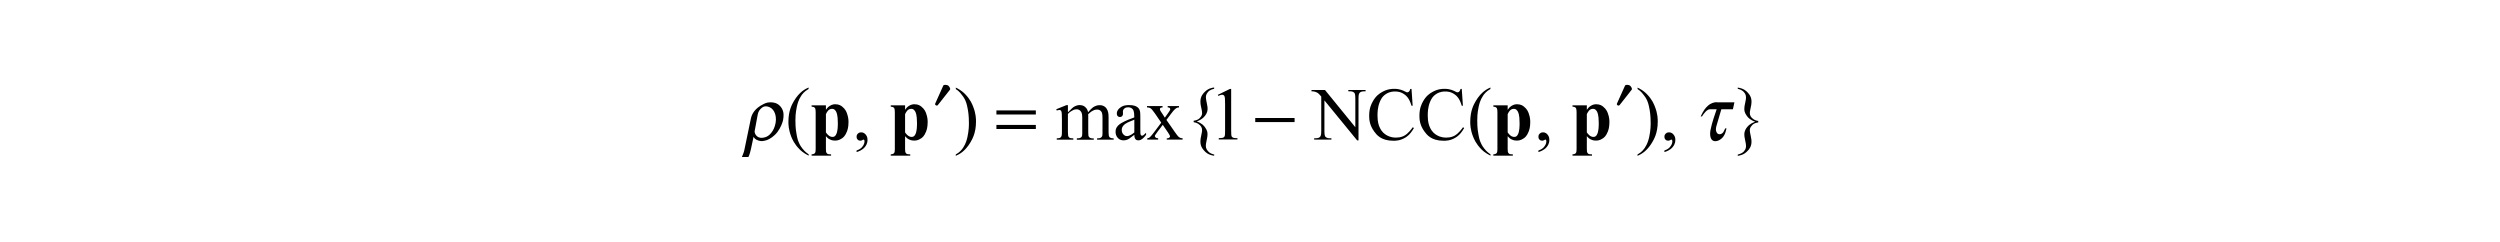 <?xml version="1.0" encoding="utf-8"?>
<!-- Generator: Adobe Illustrator 25.2.3, SVG Export Plug-In . SVG Version: 6.00 Build 0)  -->
<svg version="1.1" id="レイヤー_1" xmlns="http://www.w3.org/2000/svg" xmlns:xlink="http://www.w3.org/1999/xlink" x="0px"
	 y="0px" viewBox="0 0 300 29" style="enable-background:new 0 0 300 29;" xml:space="preserve">
<g>
	<path d="M90.93,13.73c0.07-0.36,0.24-0.6,0.52-0.82c0.17-0.13,0.39-0.19,0.64-0.13c0.55,0.11,0.82,0.55,0.93,0.9
		c0.13,0.43,0.13,0.93-0.05,1.48c-0.13,0.41-0.37,0.77-0.62,1c-0.23,0.21-0.46,0.32-0.81,0.37c-0.79,0.11-1.03-0.61-0.98-0.8
		L90.93,13.73z M90.43,16.4c0.05,0.13,0.18,0.35,0.62,0.48c0.31,0.09,0.62,0.06,1.03-0.09c0.31-0.12,0.82-0.43,1.22-0.96
		c0.39-0.52,0.61-1.12,0.67-1.43c0.08-0.49,0.12-0.92-0.16-1.41c-0.14-0.24-0.45-0.59-0.98-0.68c-0.62-0.1-0.93,0.04-1.21,0.18
		c-1.06,0.52-1.41,1.21-1.52,1.76l-0.79,3.81c-0.06,0.27-0.2,0.55-0.28,0.78h0.78c0.17-0.36,0.24-0.68,0.32-1.03L90.43,16.4z"/>
	<path d="M206.01,12.26c-0.33,0-0.75,0.14-1.03,0.4c-0.36,0.32-0.56,0.6-0.9,1.31h0.16c0.19-0.32,0.6-0.86,0.95-0.86H206
		c-0.16,0.48-0.57,1.6-0.74,2.49c-0.14,0.77,0.08,1.11,0.21,1.22c0.3,0.23,0.68,0.08,0.83,0c0.62-0.33,0.76-0.9,0.88-1.41h-0.16
		c-0.16,0.35-0.24,0.62-0.59,0.69c-0.3,0.05-0.38-0.13-0.45-0.25c-0.08-0.15-0.11-0.4,0-0.76l0.58-1.98h1.39l0.18-0.83H206.01z"/>
	<path d="M97.04,18.52v0.16c-0.66-0.33-0.96-0.63-1.11-0.78c-0.63-0.64-0.86-1.21-0.98-1.5c-0.34-0.87-0.34-1.49-0.34-1.8
		c0-1.36,0.45-2.11,0.67-2.49c0.67-1.12,1.39-1.45,1.75-1.61v0.18c-0.54,0.3-0.77,0.64-0.89,0.82c-0.35,0.52-0.46,1.05-0.52,1.31
		c-0.17,0.8-0.17,1.37-0.17,1.66c0,0.94,0.1,1.45,0.15,1.71c0.11,0.61,0.22,0.85,0.28,0.97c0.16,0.37,0.35,0.59,0.44,0.71
		C96.6,18.21,96.89,18.42,97.04,18.52z"/>
	<path d="M102.79,18.25v-0.19c0.45-0.15,0.62-0.36,0.7-0.46c0.25-0.31,0.25-0.55,0.25-0.67c0-0.08-0.03-0.12-0.04-0.14
		c-0.03-0.04-0.05-0.04-0.06-0.04c-0.05,0-0.16,0.06-0.21,0.09c-0.08,0.04-0.14,0.04-0.17,0.04c-0.22,0-0.3-0.08-0.34-0.13
		c-0.13-0.13-0.13-0.28-0.13-0.35c0-0.22,0.11-0.32,0.16-0.37c0.16-0.15,0.32-0.15,0.4-0.15c0.29,0,0.44,0.17,0.52,0.25
		c0.23,0.25,0.23,0.53,0.23,0.67c0,0.45-0.21,0.71-0.31,0.84C103.47,18.03,103.02,18.18,102.79,18.25z"/>
	<path d="M114.7,10.69v-0.18c0.67,0.33,0.96,0.63,1.11,0.78c0.63,0.64,0.86,1.22,0.97,1.51c0.34,0.86,0.34,1.49,0.34,1.8
		c0,1.36-0.45,2.11-0.67,2.49c-0.67,1.12-1.39,1.45-1.76,1.61v-0.16c0.54-0.3,0.77-0.65,0.89-0.82c0.35-0.52,0.46-1.05,0.52-1.31
		c0.17-0.8,0.17-1.37,0.17-1.66c0-0.94-0.1-1.45-0.15-1.71c-0.11-0.61-0.22-0.85-0.27-0.97c-0.16-0.36-0.35-0.59-0.44-0.7
		C115.15,11,114.85,10.79,114.7,10.69z"/>
	<path d="M128.16,13.47c0.44-0.44,0.49-0.48,0.52-0.51c0.2-0.17,0.35-0.23,0.43-0.26c0.23-0.09,0.38-0.09,0.45-0.09
		c0.38,0,0.56,0.15,0.65,0.22c0.27,0.22,0.33,0.5,0.36,0.64c0.45-0.53,0.66-0.64,0.76-0.69c0.31-0.16,0.53-0.16,0.64-0.16
		c0.32,0,0.49,0.11,0.57,0.16c0.25,0.16,0.34,0.41,0.39,0.54c0.1,0.25,0.1,0.62,0.1,0.8v1.73c0,0.38,0.04,0.47,0.06,0.52
		c0.04,0.1,0.12,0.14,0.16,0.16c0.12,0.07,0.3,0.07,0.39,0.07v0.16h-1.99V16.6h0.08c0.26,0,0.36-0.07,0.4-0.1
		c0.1-0.07,0.13-0.17,0.15-0.22c0.02-0.07,0.02-0.31,0.02-0.43v-1.73c0-0.49-0.08-0.63-0.12-0.69c-0.17-0.28-0.42-0.28-0.55-0.28
		c-0.23,0-0.39,0.08-0.47,0.12c-0.24,0.12-0.46,0.33-0.57,0.43l-0.01,0.05l0.01,0.19v1.92c0,0.41,0.03,0.48,0.05,0.51
		c0.05,0.1,0.13,0.15,0.17,0.17c0.13,0.07,0.33,0.07,0.44,0.07v0.16h-2.03V16.6c0.33,0,0.42-0.05,0.46-0.08
		c0.13-0.08,0.16-0.18,0.17-0.24c0.02-0.07,0.02-0.31,0.02-0.44v-1.73c0-0.49-0.1-0.64-0.15-0.71c-0.19-0.28-0.42-0.28-0.54-0.28
		c-0.24,0-0.39,0.08-0.47,0.13c-0.36,0.19-0.5,0.35-0.56,0.44v2.16c0,0.4,0.04,0.47,0.05,0.51c0.05,0.12,0.13,0.16,0.16,0.18
		c0.11,0.06,0.33,0.06,0.44,0.06v0.16h-1.99V16.6c0.28,0,0.35-0.04,0.39-0.06c0.11-0.06,0.15-0.15,0.17-0.19
		c0.06-0.13,0.06-0.38,0.06-0.5v-1.54c0-0.66-0.03-0.79-0.04-0.86c-0.03-0.15-0.07-0.18-0.1-0.2c-0.07-0.05-0.14-0.05-0.18-0.05
		c-0.12,0-0.24,0.04-0.29,0.07l-0.07-0.16l1.21-0.49h0.19V13.47z"/>
	<path d="M136.12,15.89v-1.53c-0.66,0.26-0.79,0.34-0.86,0.37c-0.35,0.19-0.45,0.33-0.5,0.4c-0.15,0.21-0.15,0.38-0.15,0.46
		c0,0.32,0.13,0.46,0.19,0.53c0.19,0.21,0.35,0.21,0.44,0.21C135.58,16.33,135.94,16.04,136.12,15.89z M136.12,16.18
		c-0.62,0.48-0.73,0.53-0.78,0.55c-0.24,0.11-0.42,0.11-0.51,0.11c-0.42,0-0.6-0.19-0.69-0.29c-0.27-0.29-0.27-0.6-0.27-0.75
		c0-0.29,0.09-0.44,0.13-0.51c0.18-0.3,0.48-0.47,0.63-0.56c0.45-0.26,1.14-0.52,1.48-0.64v-0.16c0-0.6-0.13-0.75-0.19-0.83
		c-0.19-0.22-0.43-0.22-0.56-0.22c-0.28,0-0.39,0.1-0.44,0.15c-0.17,0.15-0.17,0.28-0.17,0.34l0.01,0.25c0,0.2-0.07,0.28-0.1,0.31
		c-0.1,0.11-0.21,0.11-0.27,0.11c-0.16,0-0.23-0.08-0.27-0.11c-0.1-0.11-0.1-0.25-0.1-0.31c0-0.38,0.26-0.59,0.39-0.69
		c0.39-0.32,0.85-0.32,1.09-0.32c0.54,0,0.76,0.12,0.88,0.18c0.26,0.14,0.34,0.33,0.38,0.43c0.08,0.19,0.08,0.58,0.08,0.77v1.37
		c0,0.58,0.01,0.66,0.02,0.71c0.02,0.13,0.06,0.16,0.07,0.17c0.05,0.04,0.09,0.04,0.12,0.04c0.07,0,0.11-0.02,0.12-0.03
		c0.09-0.06,0.27-0.23,0.36-0.32v0.25c-0.49,0.66-0.79,0.66-0.94,0.66c-0.22,0-0.3-0.1-0.34-0.15
		C136.13,16.54,136.12,16.3,136.12,16.18z"/>
	<path d="M137.62,12.73h1.89v0.16c-0.18,0-0.23,0.04-0.25,0.06c-0.07,0.06-0.07,0.13-0.07,0.16c0,0.11,0.1,0.25,0.15,0.33
		c0.05,0.07,0.11,0.17,0.15,0.22l0.29,0.46l0.33-0.46c0.32-0.44,0.32-0.51,0.32-0.55c0-0.09-0.05-0.13-0.07-0.16
		c-0.07-0.06-0.19-0.06-0.24-0.06v-0.16h1.36v0.16c-0.22,0.01-0.32,0.08-0.37,0.12c-0.22,0.15-0.46,0.48-0.59,0.65l-0.55,0.73
		l1,1.44c0.37,0.53,0.47,0.6,0.53,0.64c0.16,0.11,0.33,0.12,0.41,0.12v0.16h-1.9V16.6c0.2,0,0.27-0.06,0.31-0.09
		c0.08-0.06,0.08-0.13,0.08-0.16c0-0.1-0.19-0.37-0.28-0.51l-0.59-0.86l-0.65,0.86c-0.3,0.4-0.3,0.45-0.3,0.47
		c0,0.11,0.07,0.16,0.1,0.19c0.1,0.09,0.23,0.09,0.3,0.09v0.16h-1.31V16.6c0.16-0.02,0.24-0.08,0.28-0.11
		c0.17-0.13,0.43-0.48,0.56-0.65l0.84-1.12l-0.76-1.11c-0.33-0.47-0.44-0.56-0.5-0.6c-0.18-0.12-0.36-0.12-0.45-0.12V12.73z"/>
	<path d="M145.7,18.54v0.15c-0.73-0.1-1.04-0.43-1.19-0.6c-0.46-0.49-0.46-0.9-0.46-1.1c0-0.32,0.07-0.6,0.1-0.74
		c0.1-0.42,0.1-0.57,0.1-0.65c0-0.32-0.18-0.5-0.27-0.59c-0.27-0.27-0.58-0.32-0.74-0.34v-0.18c0.47-0.06,0.65-0.24,0.74-0.33
		c0.27-0.27,0.27-0.49,0.27-0.59c0-0.23-0.07-0.51-0.1-0.65c-0.1-0.42-0.1-0.63-0.1-0.74c0-0.6,0.31-0.93,0.46-1.09
		c0.46-0.5,0.95-0.56,1.19-0.59v0.15c-0.51,0.12-0.67,0.31-0.75,0.4c-0.24,0.28-0.24,0.5-0.24,0.61c0,0.26,0.07,0.54,0.1,0.68
		c0.1,0.42,0.1,0.62,0.1,0.72c0,0.44-0.22,0.72-0.33,0.86c-0.33,0.42-0.76,0.57-0.97,0.65c0.63,0.23,0.85,0.52,0.96,0.66
		c0.33,0.43,0.33,0.72,0.33,0.87c0,0.3-0.07,0.58-0.1,0.72c-0.1,0.42-0.1,0.6-0.1,0.68c0,0.33,0.16,0.52,0.24,0.61
		C145.18,18.42,145.52,18.5,145.7,18.54z"/>
	<path d="M178.86,18.52v0.16c-0.66-0.33-0.96-0.63-1.11-0.78c-0.63-0.64-0.86-1.21-0.98-1.5c-0.34-0.87-0.34-1.49-0.34-1.8
		c0-1.36,0.45-2.11,0.67-2.49c0.67-1.12,1.39-1.45,1.75-1.61v0.18c-0.54,0.3-0.77,0.64-0.89,0.82c-0.35,0.52-0.46,1.05-0.52,1.31
		c-0.17,0.8-0.17,1.37-0.17,1.66c0,0.94,0.1,1.45,0.15,1.71c0.11,0.61,0.22,0.85,0.28,0.97c0.16,0.37,0.35,0.59,0.44,0.71
		C178.41,18.21,178.71,18.42,178.86,18.52z"/>
	<path d="M184.61,18.25v-0.19c0.45-0.15,0.62-0.36,0.7-0.46c0.25-0.31,0.25-0.55,0.25-0.67c0-0.08-0.03-0.12-0.04-0.14
		c-0.03-0.04-0.05-0.04-0.06-0.04c-0.05,0-0.16,0.06-0.21,0.09c-0.08,0.04-0.14,0.04-0.17,0.04c-0.22,0-0.3-0.08-0.34-0.13
		c-0.13-0.13-0.13-0.28-0.13-0.35c0-0.22,0.11-0.32,0.16-0.37c0.16-0.15,0.32-0.15,0.4-0.15c0.29,0,0.44,0.17,0.52,0.25
		c0.23,0.25,0.23,0.53,0.23,0.67c0,0.45-0.21,0.71-0.31,0.84C185.29,18.03,184.83,18.18,184.61,18.25z"/>
	<path d="M196.51,10.69v-0.18c0.67,0.33,0.96,0.63,1.11,0.78c0.63,0.64,0.86,1.22,0.97,1.51c0.34,0.86,0.34,1.49,0.34,1.8
		c0,1.36-0.45,2.11-0.67,2.49c-0.67,1.12-1.39,1.45-1.76,1.61v-0.16c0.54-0.3,0.77-0.65,0.89-0.82c0.35-0.52,0.46-1.05,0.52-1.31
		c0.17-0.8,0.17-1.37,0.17-1.66c0-0.94-0.1-1.45-0.15-1.71c-0.11-0.61-0.22-0.85-0.27-0.97c-0.16-0.36-0.35-0.59-0.44-0.7
		C196.96,11,196.66,10.79,196.51,10.69z"/>
	<path d="M199.73,18.25v-0.19c0.45-0.15,0.62-0.36,0.7-0.46c0.25-0.31,0.25-0.55,0.25-0.67c0-0.08-0.03-0.12-0.04-0.14
		c-0.03-0.04-0.05-0.04-0.06-0.04c-0.05,0-0.16,0.06-0.21,0.09c-0.08,0.04-0.14,0.04-0.17,0.04c-0.22,0-0.3-0.08-0.34-0.13
		c-0.13-0.13-0.13-0.28-0.13-0.35c0-0.22,0.11-0.32,0.16-0.37c0.16-0.15,0.32-0.15,0.4-0.15c0.29,0,0.44,0.17,0.52,0.25
		c0.23,0.25,0.23,0.53,0.23,0.67c0,0.45-0.21,0.71-0.31,0.84C200.41,18.03,199.96,18.18,199.73,18.25z"/>
	<path d="M208.53,10.66v-0.15c0.73,0.1,1.04,0.43,1.19,0.59c0.46,0.49,0.46,0.9,0.46,1.1c0,0.32-0.07,0.59-0.1,0.73
		c-0.1,0.42-0.1,0.57-0.1,0.65c0,0.32,0.18,0.5,0.27,0.59c0.27,0.27,0.58,0.32,0.74,0.34v0.18c-0.47,0.06-0.65,0.24-0.74,0.34
		c-0.27,0.27-0.27,0.49-0.27,0.59c0,0.23,0.07,0.51,0.1,0.65c0.1,0.42,0.1,0.63,0.1,0.74c0,0.6-0.31,0.93-0.46,1.09
		c-0.46,0.5-0.95,0.56-1.19,0.6v-0.15c0.51-0.13,0.67-0.31,0.75-0.4c0.24-0.28,0.24-0.5,0.24-0.62c0-0.26-0.07-0.54-0.1-0.68
		c-0.1-0.42-0.1-0.62-0.1-0.72c0-0.45,0.22-0.73,0.33-0.87c0.33-0.42,0.76-0.57,0.97-0.65c-0.63-0.23-0.86-0.52-0.97-0.66
		c-0.33-0.43-0.33-0.72-0.33-0.87c0-0.3,0.07-0.58,0.1-0.72c0.1-0.42,0.1-0.6,0.1-0.68c0-0.33-0.16-0.52-0.24-0.61
		C209.04,10.78,208.7,10.7,208.53,10.66z"/>
	<path d="M99.11,15.89c0.38,0.54,0.67,0.54,0.81,0.54c0.24,0,0.34-0.17,0.39-0.25c0.23-0.37,0.23-1.06,0.23-1.41
		c0-1.06-0.17-1.32-0.25-1.45c-0.17-0.26-0.35-0.26-0.45-0.26c-0.44,0-0.63,0.43-0.73,0.64V15.89z M99.11,16.34v1.53
		c0,0.32,0.03,0.39,0.05,0.43c0.05,0.11,0.12,0.15,0.16,0.17c0.11,0.05,0.31,0.05,0.41,0.05v0.16h-2.34v-0.16
		c0.27-0.01,0.36-0.11,0.4-0.15c0.09-0.1,0.09-0.38,0.09-0.52V13.5c0-0.44-0.07-0.52-0.1-0.56c-0.1-0.12-0.29-0.13-0.39-0.14v-0.16
		h1.72v0.54c0.22-0.32,0.36-0.41,0.44-0.46c0.32-0.21,0.57-0.21,0.7-0.21c0.45,0,0.7,0.19,0.82,0.29c0.37,0.29,0.5,0.62,0.56,0.79
		c0.19,0.5,0.19,0.89,0.19,1.08c0,0.62-0.13,0.97-0.2,1.14c-0.2,0.52-0.45,0.7-0.58,0.79c-0.38,0.27-0.69,0.27-0.85,0.27
		c-0.34,0-0.53-0.1-0.63-0.15C99.35,16.62,99.19,16.43,99.11,16.34z"/>
	<path d="M108.61,15.89c0.38,0.54,0.67,0.54,0.81,0.54c0.24,0,0.34-0.17,0.39-0.25c0.23-0.37,0.23-1.06,0.23-1.41
		c0-1.06-0.17-1.32-0.25-1.45c-0.17-0.26-0.35-0.26-0.45-0.26c-0.44,0-0.63,0.43-0.73,0.64V15.89z M108.61,16.34v1.53
		c0,0.32,0.03,0.39,0.05,0.43c0.05,0.11,0.12,0.15,0.16,0.17c0.11,0.05,0.31,0.05,0.41,0.05v0.16h-2.34v-0.16
		c0.27-0.01,0.36-0.11,0.4-0.15c0.09-0.1,0.09-0.38,0.09-0.52V13.5c0-0.44-0.07-0.52-0.1-0.56c-0.1-0.12-0.29-0.13-0.39-0.14v-0.16
		h1.72v0.54c0.22-0.32,0.36-0.41,0.44-0.46c0.32-0.21,0.57-0.21,0.7-0.21c0.45,0,0.7,0.19,0.82,0.29c0.37,0.29,0.5,0.62,0.56,0.79
		c0.19,0.5,0.19,0.89,0.19,1.08c0,0.62-0.13,0.97-0.2,1.14c-0.2,0.52-0.45,0.7-0.58,0.79c-0.38,0.27-0.69,0.27-0.85,0.27
		c-0.34,0-0.53-0.1-0.63-0.15C108.85,16.62,108.69,16.43,108.61,16.34z"/>
	<path d="M180.92,15.89c0.38,0.54,0.67,0.54,0.81,0.54c0.24,0,0.34-0.17,0.39-0.25c0.23-0.37,0.23-1.06,0.23-1.41
		c0-1.06-0.17-1.32-0.25-1.45c-0.17-0.26-0.35-0.26-0.45-0.26c-0.44,0-0.63,0.43-0.73,0.64V15.89z M180.92,16.34v1.53
		c0,0.32,0.03,0.39,0.05,0.43c0.05,0.11,0.12,0.15,0.16,0.17c0.11,0.05,0.31,0.05,0.41,0.05v0.16h-2.34v-0.16
		c0.27-0.01,0.36-0.11,0.4-0.15c0.09-0.1,0.09-0.38,0.09-0.52V13.5c0-0.44-0.07-0.52-0.1-0.56c-0.1-0.12-0.29-0.13-0.39-0.14v-0.16
		h1.72v0.54c0.22-0.32,0.36-0.41,0.44-0.46c0.32-0.21,0.57-0.21,0.7-0.21c0.45,0,0.7,0.19,0.82,0.29c0.37,0.29,0.5,0.62,0.56,0.79
		c0.19,0.5,0.19,0.89,0.19,1.08c0,0.62-0.13,0.97-0.2,1.14c-0.2,0.52-0.45,0.7-0.58,0.79c-0.38,0.27-0.69,0.27-0.85,0.27
		c-0.34,0-0.53-0.1-0.63-0.15C181.16,16.62,181,16.43,180.92,16.34z"/>
	<path d="M190.42,15.89c0.38,0.54,0.67,0.54,0.81,0.54c0.24,0,0.34-0.17,0.39-0.25c0.23-0.37,0.23-1.06,0.23-1.41
		c0-1.06-0.17-1.32-0.25-1.45c-0.17-0.26-0.35-0.26-0.45-0.26c-0.44,0-0.63,0.43-0.73,0.64V15.89z M190.42,16.34v1.53
		c0,0.32,0.03,0.39,0.05,0.43c0.05,0.11,0.12,0.15,0.16,0.17c0.11,0.05,0.31,0.05,0.41,0.05v0.16h-2.34v-0.16
		c0.27-0.01,0.36-0.11,0.4-0.15c0.09-0.1,0.09-0.38,0.09-0.52V13.5c0-0.44-0.07-0.52-0.1-0.56c-0.1-0.12-0.29-0.13-0.39-0.14v-0.16
		h1.72v0.54c0.22-0.32,0.36-0.41,0.44-0.46c0.32-0.21,0.57-0.21,0.7-0.21c0.45,0,0.7,0.19,0.82,0.29c0.37,0.29,0.5,0.62,0.56,0.79
		c0.19,0.5,0.19,0.89,0.19,1.08c0,0.62-0.13,0.97-0.2,1.14c-0.2,0.52-0.45,0.7-0.58,0.79c-0.38,0.27-0.69,0.27-0.85,0.27
		c-0.34,0-0.53-0.1-0.63-0.15C190.66,16.62,190.5,16.43,190.42,16.34z"/>
	<path d="M113.99,10.77c0.12-0.14-0.13-0.46-0.22-0.51c-0.13-0.08-0.51-0.14-0.58,0.02l-0.97,2.16c-0.07,0.16,0.21,0.32,0.32,0.17
		L113.99,10.77z"/>
	<path d="M124.3,14.99h-4.73v0.49h4.73V14.99z M124.3,13.25h-4.73v0.49h4.73V13.25z"/>
	<rect x="150.63" y="14.16" width="4.72" height="0.49"/>
	<path d="M195.8,10.77c0.12-0.14-0.13-0.46-0.22-0.51c-0.13-0.08-0.51-0.14-0.58,0.02l-0.97,2.16c-0.07,0.16,0.21,0.32,0.32,0.17
		L195.8,10.77z"/>
	<path d="M146.14,11.38l1.45-0.71h0.15v5.03c0,0.5,0.03,0.58,0.04,0.62c0.04,0.12,0.13,0.17,0.17,0.19c0.13,0.07,0.4,0.07,0.54,0.07
		v0.16h-2.24v-0.16c0.42-0.01,0.5-0.05,0.54-0.07c0.12-0.06,0.16-0.14,0.17-0.17c0.05-0.11,0.05-0.47,0.05-0.64v-3.22
		c0-0.65-0.03-0.77-0.04-0.83c-0.03-0.14-0.08-0.18-0.11-0.21c-0.08-0.07-0.16-0.07-0.2-0.07c-0.16,0-0.36,0.09-0.45,0.14
		L146.14,11.38z"/>
	<path d="M157.38,10.8h1.62l3.64,4.47v-3.44c0-0.55-0.08-0.64-0.12-0.69c-0.16-0.18-0.4-0.18-0.51-0.18h-0.21V10.8h2.07v0.16h-0.21
		c-0.38,0-0.48,0.15-0.54,0.23c-0.1,0.14-0.1,0.47-0.1,0.64v5.02h-0.16l-3.93-4.8v3.67c0,0.55,0.08,0.64,0.12,0.69
		c0.17,0.18,0.4,0.18,0.51,0.18h0.21v0.16h-2.07v-0.16h0.21c0.38,0,0.49-0.15,0.54-0.23c0.1-0.14,0.1-0.47,0.1-0.64v-4.14
		c-0.26-0.3-0.35-0.37-0.39-0.4c-0.13-0.1-0.31-0.15-0.39-0.18c-0.13-0.04-0.3-0.04-0.39-0.04V10.8z"/>
	<path d="M169.38,10.66l0.14,2.03h-0.14c-0.27-0.91-0.61-1.18-0.78-1.31c-0.51-0.4-0.98-0.4-1.21-0.4c-0.59,0-0.91,0.2-1.07,0.3
		c-0.48,0.3-0.66,0.74-0.75,0.96c-0.27,0.66-0.27,1.31-0.27,1.64c0,0.81,0.17,1.2,0.26,1.4c0.26,0.59,0.61,0.8,0.78,0.91
		c0.52,0.32,0.97,0.32,1.19,0.32c0.58,0,0.88-0.17,1.02-0.25c0.44-0.25,0.8-0.74,0.98-0.99l0.14,0.09c-0.45,0.8-0.85,1.04-1.05,1.16
		c-0.6,0.37-1.15,0.37-1.42,0.37c-1.48,0-2.02-0.73-2.29-1.1c-0.61-0.82-0.61-1.56-0.61-1.92c0-0.89,0.27-1.39,0.4-1.64
		c0.4-0.75,0.87-1.02,1.1-1.16c0.7-0.41,1.25-0.41,1.53-0.41c0.65,0,1.06,0.21,1.27,0.32c0.18,0.1,0.24,0.1,0.26,0.1
		c0.12,0,0.18-0.06,0.21-0.08c0.11-0.12,0.15-0.26,0.16-0.33H169.38z"/>
	<path d="M175.41,10.66l0.14,2.03h-0.14c-0.27-0.91-0.61-1.18-0.78-1.31c-0.51-0.4-0.98-0.4-1.21-0.4c-0.59,0-0.91,0.2-1.07,0.3
		c-0.48,0.3-0.66,0.74-0.75,0.96c-0.27,0.66-0.27,1.31-0.27,1.64c0,0.81,0.17,1.2,0.26,1.4c0.26,0.59,0.61,0.8,0.78,0.91
		c0.52,0.32,0.97,0.32,1.19,0.32c0.58,0,0.88-0.17,1.02-0.25c0.44-0.25,0.8-0.74,0.98-0.99l0.14,0.09c-0.45,0.8-0.85,1.04-1.05,1.16
		c-0.6,0.37-1.15,0.37-1.42,0.37c-1.48,0-2.02-0.73-2.29-1.1c-0.61-0.82-0.61-1.56-0.61-1.92c0-0.89,0.27-1.39,0.4-1.64
		c0.4-0.75,0.87-1.02,1.1-1.16c0.7-0.41,1.25-0.41,1.53-0.41c0.65,0,1.06,0.21,1.27,0.32c0.18,0.1,0.24,0.1,0.26,0.1
		c0.12,0,0.18-0.06,0.21-0.08c0.11-0.12,0.15-0.26,0.16-0.33H175.41z"/>
</g>
</svg>

